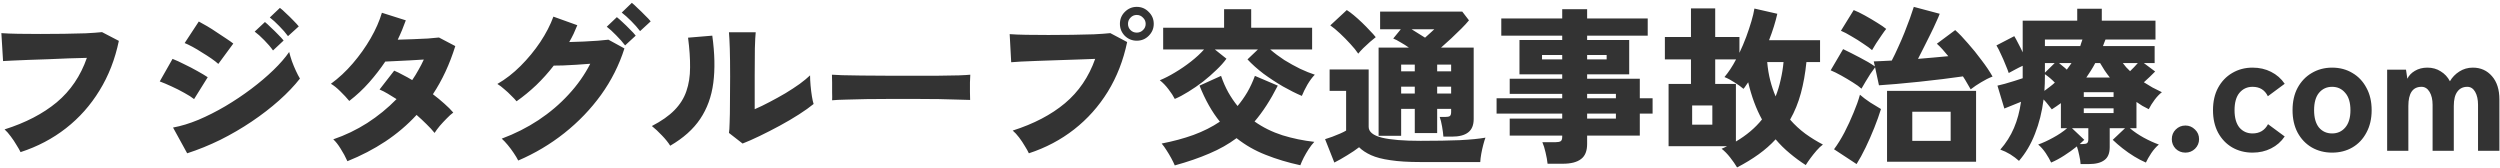<?xml version="1.0" encoding="UTF-8"?>
<svg xmlns="http://www.w3.org/2000/svg" width="713" height="48" viewBox="0 0 713 48" fill="none">
  <path d="M5.864 43.384C5.608 42.84 5.224 42.168 4.712 41.368C4.232 40.536 3.688 39.72 3.08 38.92C2.472 38.088 1.88 37.416 1.304 36.904C7.288 35.016 12.248 32.44 16.184 29.176C20.12 25.88 22.984 21.656 24.776 16.504C23.208 16.536 21.464 16.584 19.544 16.648C17.656 16.712 15.736 16.792 13.784 16.888C11.832 16.952 9.976 17.016 8.216 17.08C6.456 17.144 4.92 17.208 3.608 17.272C2.328 17.336 1.416 17.384 0.872 17.416L0.392 9.448C1.64 9.544 3.24 9.608 5.192 9.64C7.144 9.672 9.24 9.688 11.48 9.688C13.752 9.688 16.008 9.672 18.248 9.64C20.488 9.608 22.552 9.56 24.44 9.496C26.36 9.4 27.912 9.288 29.096 9.16L33.896 11.656C32.808 16.904 30.968 21.624 28.376 25.816C25.816 30.008 22.632 33.592 18.824 36.568C15.016 39.544 10.696 41.816 5.864 43.384ZM53.384 43.72L49.352 36.376C51.624 35.96 54.04 35.224 56.6 34.168C59.16 33.08 61.72 31.784 64.28 30.28C66.872 28.744 69.336 27.096 71.672 25.336C74.008 23.576 76.104 21.8 77.96 20.008C79.848 18.184 81.352 16.456 82.472 14.824C82.664 15.592 82.92 16.456 83.24 17.416C83.592 18.376 83.976 19.304 84.392 20.2C84.808 21.096 85.192 21.832 85.544 22.408C83.944 24.456 81.96 26.536 79.592 28.648C77.256 30.728 74.664 32.728 71.816 34.648C68.968 36.568 65.976 38.312 62.84 39.88C59.704 41.416 56.552 42.696 53.384 43.72ZM62.264 18.232C61.784 17.784 61.128 17.272 60.296 16.696C59.464 16.12 58.568 15.544 57.608 14.968C56.68 14.36 55.768 13.816 54.872 13.336C53.976 12.856 53.24 12.504 52.664 12.28L56.696 6.136C57.368 6.488 58.168 6.936 59.096 7.48C60.024 8.024 60.952 8.616 61.88 9.256C62.84 9.864 63.736 10.456 64.568 11.032C65.4 11.576 66.056 12.04 66.536 12.424L62.264 18.232ZM55.352 28.264C54.68 27.72 53.752 27.128 52.568 26.488C51.384 25.816 50.152 25.192 48.872 24.616C47.624 24.04 46.52 23.576 45.56 23.224L49.208 16.792C50.2 17.176 51.32 17.688 52.568 18.328C53.848 18.936 55.08 19.576 56.264 20.248C57.48 20.92 58.472 21.512 59.24 22.024L55.352 28.264ZM82.136 10.312C81.464 9.384 80.632 8.424 79.64 7.432C78.648 6.408 77.752 5.592 76.952 4.984L79.832 2.248C80.312 2.6 80.888 3.112 81.56 3.784C82.264 4.424 82.952 5.096 83.624 5.8C84.296 6.472 84.824 7.048 85.208 7.528L82.136 10.312ZM77.864 14.392C77.192 13.432 76.36 12.456 75.368 11.464C74.376 10.44 73.464 9.624 72.632 9.016L75.56 6.28C76.008 6.632 76.568 7.144 77.24 7.816C77.944 8.456 78.632 9.128 79.304 9.832C79.976 10.504 80.504 11.08 80.888 11.56L77.864 14.392ZM99.08 45.976C98.536 44.76 97.896 43.576 97.16 42.424C96.456 41.272 95.752 40.376 95.048 39.736C98.44 38.584 101.672 37.032 104.744 35.08C107.816 33.096 110.6 30.824 113.096 28.264C112.264 27.72 111.432 27.208 110.6 26.728C109.8 26.248 109.016 25.848 108.248 25.528L112.424 20.152C113.192 20.472 114.008 20.872 114.872 21.352C115.768 21.8 116.664 22.296 117.56 22.84C118.2 21.912 118.792 20.952 119.336 19.96C119.912 18.968 120.424 17.976 120.872 16.984C119.56 17.048 118.2 17.128 116.792 17.224C115.416 17.288 114.12 17.352 112.904 17.416C111.688 17.48 110.68 17.528 109.88 17.56C108.504 19.608 106.968 21.592 105.272 23.512C103.576 25.432 101.688 27.192 99.608 28.792C98.904 27.928 98.056 27.016 97.064 26.056C96.104 25.096 95.208 24.376 94.376 23.896C96.616 22.264 98.696 20.328 100.616 18.088C102.568 15.816 104.264 13.432 105.704 10.936C107.144 8.44 108.216 6.008 108.92 3.64L115.736 5.8C115.416 6.696 115.064 7.608 114.68 8.536C114.296 9.464 113.88 10.392 113.432 11.32C114.808 11.256 116.264 11.208 117.8 11.176C119.336 11.112 120.76 11.048 122.072 10.984C123.416 10.888 124.456 10.792 125.192 10.696L129.848 13.144C128.248 18.296 126.12 22.872 123.464 26.872C124.648 27.768 125.736 28.664 126.728 29.56C127.752 30.456 128.6 31.304 129.272 32.104C128.696 32.52 128.072 33.08 127.4 33.784C126.728 34.456 126.072 35.16 125.432 35.896C124.824 36.632 124.328 37.304 123.944 37.912C123.304 37.112 122.536 36.28 121.64 35.416C120.776 34.552 119.832 33.672 118.808 32.776C116.184 35.624 113.208 38.152 109.88 40.36C106.584 42.536 102.984 44.408 99.08 45.976ZM147.8 45.784C147.48 45.144 147.048 44.424 146.504 43.624C145.992 42.856 145.432 42.104 144.824 41.368C144.216 40.632 143.64 40.024 143.096 39.544C146.872 38.136 150.36 36.376 153.56 34.264C156.792 32.12 159.656 29.688 162.152 26.968C164.68 24.248 166.744 21.32 168.344 18.184C167.032 18.28 165.688 18.376 164.312 18.472C162.968 18.536 161.736 18.6 160.616 18.664C159.496 18.696 158.6 18.712 157.928 18.712C156.392 20.696 154.728 22.552 152.936 24.28C151.144 25.976 149.272 27.512 147.32 28.888C146.936 28.408 146.424 27.864 145.784 27.256C145.176 26.616 144.52 26.008 143.816 25.432C143.144 24.824 142.488 24.328 141.848 23.944C144.184 22.6 146.392 20.888 148.472 18.808C150.584 16.696 152.456 14.424 154.088 11.992C155.72 9.528 156.968 7.112 157.832 4.744L164.648 7.192C164.328 7.992 163.976 8.808 163.592 9.64C163.208 10.44 162.792 11.224 162.344 11.992C163.688 11.96 165.08 11.912 166.52 11.848C167.96 11.784 169.304 11.704 170.552 11.608C171.832 11.512 172.824 11.416 173.528 11.32L178.088 13.816C176.584 18.552 174.36 22.968 171.416 27.064C168.472 31.128 164.984 34.76 160.952 37.96C156.952 41.128 152.568 43.736 147.8 45.784ZM178.28 12.952C177.576 12.024 176.728 11.064 175.736 10.072C174.744 9.048 173.848 8.232 173.048 7.624L175.928 4.888C176.376 5.24 176.936 5.736 177.608 6.376C178.312 7.016 179 7.688 179.672 8.392C180.376 9.064 180.92 9.656 181.304 10.168L178.28 12.952ZM182.552 8.872C181.848 7.944 181 6.984 180.008 5.992C179.016 5 178.12 4.2 177.32 3.592L180.2 0.808C180.648 1.16 181.208 1.672 181.88 2.344C182.584 2.984 183.272 3.656 183.944 4.36C184.648 5.032 185.192 5.608 185.576 6.088L182.552 8.872ZM211.784 40.936L207.896 37.912C207.992 37.432 208.056 36.456 208.088 34.984C208.152 33.48 208.184 31.608 208.184 29.368C208.216 27.096 208.232 24.584 208.232 21.832C208.232 18.44 208.2 15.768 208.136 13.816C208.072 11.832 207.992 10.296 207.896 9.208H215.528C215.432 10.04 215.352 11.576 215.288 13.816C215.256 16.056 215.24 18.6 215.24 21.448V31.144C216.584 30.568 218.008 29.88 219.512 29.08C221.048 28.28 222.552 27.448 224.024 26.584C225.496 25.688 226.84 24.808 228.056 23.944C229.272 23.048 230.264 22.232 231.032 21.496C231.032 22.296 231.08 23.256 231.176 24.376C231.272 25.464 231.4 26.504 231.56 27.496C231.72 28.456 231.88 29.176 232.04 29.656C230.952 30.552 229.56 31.544 227.864 32.632C226.168 33.72 224.344 34.792 222.392 35.848C220.44 36.904 218.536 37.88 216.68 38.776C214.824 39.672 213.192 40.392 211.784 40.936ZM191.144 41.56C190.568 40.632 189.784 39.656 188.792 38.632C187.8 37.576 186.84 36.68 185.912 35.944C188.632 34.536 190.776 33.032 192.344 31.432C193.944 29.8 195.08 27.992 195.752 26.008C196.456 23.992 196.808 21.736 196.808 19.24C196.84 16.744 196.648 13.912 196.232 10.744L203.144 10.168C203.848 15.256 203.944 19.752 203.432 23.656C202.92 27.56 201.672 30.984 199.688 33.928C197.736 36.84 194.888 39.384 191.144 41.56ZM237.32 28.6C237.352 28.024 237.352 27.272 237.32 26.344C237.32 25.416 237.32 24.488 237.32 23.56C237.32 22.632 237.304 21.88 237.272 21.304C237.72 21.336 238.696 21.384 240.2 21.448C241.704 21.48 243.544 21.512 245.72 21.544C247.896 21.544 250.248 21.56 252.776 21.592C255.336 21.592 257.896 21.592 260.456 21.592C263.016 21.592 265.416 21.592 267.656 21.592C269.928 21.56 271.864 21.528 273.464 21.496C275.064 21.432 276.152 21.368 276.728 21.304C276.696 21.816 276.664 22.552 276.632 23.512C276.632 24.44 276.632 25.368 276.632 26.296C276.664 27.224 276.68 27.96 276.68 28.504C275.944 28.472 274.808 28.44 273.272 28.408C271.736 28.344 269.928 28.296 267.848 28.264C265.768 28.232 263.544 28.216 261.176 28.216C258.808 28.216 256.424 28.216 254.024 28.216C251.624 28.216 249.32 28.232 247.112 28.264C244.936 28.296 243 28.344 241.304 28.408C239.608 28.44 238.28 28.504 237.32 28.6ZM293.432 43.72C293.176 43.144 292.792 42.456 292.28 41.656C291.8 40.824 291.256 40.008 290.648 39.208C290.04 38.408 289.432 37.752 288.824 37.24C294.84 35.32 299.8 32.728 303.704 29.464C307.64 26.168 310.52 21.944 312.344 16.792C310.776 16.824 309.032 16.888 307.112 16.984C305.224 17.048 303.304 17.112 301.352 17.176C299.4 17.24 297.544 17.304 295.784 17.368C294.024 17.432 292.488 17.496 291.176 17.56C289.896 17.624 288.968 17.688 288.392 17.752L287.96 9.736C289.208 9.832 290.792 9.896 292.712 9.928C294.664 9.96 296.76 9.976 299 9.976C301.272 9.976 303.528 9.96 305.768 9.928C308.04 9.896 310.12 9.848 312.008 9.784C313.928 9.688 315.48 9.576 316.664 9.448L321.464 11.992C320.376 17.208 318.536 21.928 315.944 26.152C313.352 30.344 310.152 33.928 306.344 36.904C302.536 39.88 298.232 42.152 293.432 43.72ZM324.2 11.608C322.888 11.608 321.752 11.144 320.792 10.216C319.864 9.256 319.4 8.12 319.4 6.808C319.4 5.464 319.864 4.328 320.792 3.4C321.752 2.44 322.888 1.96 324.2 1.96C325.544 1.96 326.68 2.44 327.608 3.4C328.568 4.328 329.048 5.464 329.048 6.808C329.048 8.12 328.568 9.256 327.608 10.216C326.68 11.144 325.544 11.608 324.2 11.608ZM324.2 9.304C324.904 9.304 325.496 9.064 325.976 8.584C326.488 8.104 326.744 7.512 326.744 6.808C326.744 6.104 326.488 5.512 325.976 5.032C325.496 4.52 324.904 4.264 324.2 4.264C323.496 4.264 322.904 4.52 322.424 5.032C321.944 5.512 321.704 6.104 321.704 6.808C321.704 7.512 321.944 8.104 322.424 8.584C322.904 9.064 323.496 9.304 324.2 9.304ZM335.048 28.216C334.632 27.384 334.04 26.472 333.272 25.48C332.504 24.456 331.672 23.592 330.776 22.888C332.12 22.344 333.56 21.608 335.096 20.68C336.664 19.752 338.184 18.712 339.656 17.56C341.128 16.408 342.376 15.256 343.4 14.104H331.736V7.912H349.112V2.632H356.84V7.912H374.216V14.104H362.264C363.48 15.16 364.824 16.168 366.296 17.128C367.8 18.056 369.304 18.888 370.808 19.624C372.312 20.328 373.704 20.888 374.984 21.304C374.28 22.008 373.576 22.952 372.872 24.136C372.2 25.32 371.672 26.392 371.288 27.352C369.624 26.648 367.832 25.752 365.912 24.664C363.992 23.544 362.136 22.328 360.344 21.016C358.584 19.672 357.064 18.312 355.784 16.936L358.76 14.104H346.472L349.784 16.744C349.048 17.768 348.088 18.84 346.904 19.96C345.752 21.08 344.488 22.184 343.112 23.272C341.736 24.328 340.344 25.288 338.936 26.152C337.56 27.016 336.264 27.704 335.048 28.216ZM335.048 47.176C334.792 46.568 334.456 45.88 334.04 45.112C333.624 44.344 333.176 43.592 332.696 42.856C332.216 42.088 331.752 41.448 331.304 40.936C334.6 40.296 337.624 39.48 340.376 38.488C343.16 37.464 345.672 36.2 347.912 34.696C345.672 31.944 343.736 28.52 342.104 24.424L348.248 21.64C348.824 23.336 349.512 24.904 350.312 26.344C351.112 27.752 351.992 29.048 352.952 30.232C353.976 29.016 354.904 27.704 355.736 26.296C356.568 24.856 357.288 23.304 357.896 21.64L364.424 24.424C362.344 28.52 360.136 31.928 357.8 34.648C360.2 36.344 362.856 37.656 365.768 38.584C368.68 39.48 371.704 40.104 374.84 40.456C374.296 41.032 373.752 41.736 373.208 42.568C372.696 43.368 372.232 44.168 371.816 44.968C371.4 45.8 371.08 46.52 370.856 47.128C367.304 46.36 364.008 45.368 360.968 44.152C357.928 42.968 355.16 41.384 352.664 39.4C350.392 41.096 347.816 42.552 344.936 43.768C342.056 45.016 338.76 46.152 335.048 47.176ZM411.656 38.968C411.592 38.104 411.464 37.128 411.272 36.04C411.08 34.92 410.856 34.024 410.6 33.352H412.184C412.792 33.352 413.224 33.272 413.48 33.112C413.736 32.92 413.864 32.536 413.864 31.96V31.048H409.88V37.96H403.496V31.048H399.608V38.728H393.176V13.576H401.816C401.048 13.032 400.264 12.536 399.464 12.088C398.696 11.608 397.992 11.24 397.352 10.984L399.512 8.344H393.608V3.304H417.032L418.952 5.8C418.408 6.472 417.688 7.256 416.792 8.152C415.896 9.048 414.936 9.976 413.912 10.936C412.92 11.864 411.944 12.744 410.984 13.576H420.296V33.928C420.296 35.688 419.768 36.968 418.712 37.768C417.688 38.568 416.136 38.968 414.056 38.968H411.656ZM380.552 46.36L377.912 39.688C378.488 39.496 379.16 39.272 379.928 39.016C380.696 38.728 381.448 38.424 382.184 38.104C382.92 37.784 383.496 37.496 383.912 37.24V25.912H379.208V19.816H390.344V36.184C390.344 37.592 391.592 38.616 394.088 39.256C396.584 39.864 400.28 40.168 405.176 40.168C409.496 40.168 413.208 40.104 416.312 39.976C419.448 39.816 421.896 39.576 423.656 39.256C423.464 39.736 423.256 40.408 423.032 41.272C422.808 42.104 422.616 42.968 422.456 43.864C422.296 44.76 422.2 45.544 422.168 46.216H405.176C401.688 46.216 398.808 46.04 396.536 45.688C394.264 45.368 392.424 44.888 391.016 44.248C389.608 43.608 388.472 42.856 387.608 41.992C386.712 42.696 385.576 43.464 384.2 44.296C382.856 45.128 381.64 45.816 380.552 46.36ZM387.368 15.304C386.824 14.472 386.072 13.544 385.112 12.52C384.184 11.496 383.208 10.504 382.184 9.544C381.16 8.584 380.232 7.816 379.4 7.24L384.104 2.872C384.68 3.224 385.352 3.72 386.12 4.36C386.888 5 387.672 5.704 388.472 6.472C389.272 7.24 390.008 7.992 390.68 8.728C391.384 9.432 391.944 10.056 392.36 10.6C391.944 10.92 391.4 11.368 390.728 11.944C390.088 12.52 389.448 13.112 388.808 13.72C388.2 14.328 387.72 14.856 387.368 15.304ZM409.88 26.68H413.864V24.712H409.88V26.68ZM406.424 10.744C406.904 10.296 407.384 9.864 407.864 9.448C408.344 9.032 408.744 8.664 409.064 8.344H402.584C403.192 8.696 403.832 9.096 404.504 9.544C405.176 9.96 405.816 10.36 406.424 10.744ZM399.608 26.68H403.496V24.712H399.608V26.68ZM409.88 20.344H413.864V18.424H409.88V20.344ZM399.608 20.344H403.496V18.424H399.608V20.344ZM441.368 46.696C441.272 45.736 441.08 44.664 440.792 43.48C440.536 42.328 440.232 41.352 439.88 40.552H443.672C444.344 40.552 444.824 40.456 445.112 40.264C445.4 40.072 445.544 39.656 445.544 39.016V38.68H430.568V33.832H445.544V32.392H426.824V28.024H445.544V26.776H430.568V22.456H445.544V21.208H433.352V11.416H445.544V10.168H428.168V5.272H445.544V2.632H452.648V5.272H469.928V10.168H452.648V11.416H464.648V21.208H452.648V22.456H467.672V28.024H471.32V32.392H467.672V38.68H452.648V41.08C452.648 43.064 452.072 44.488 450.92 45.352C449.768 46.248 448.04 46.696 445.736 46.696H441.368ZM452.648 33.832H460.856V32.392H452.648V33.832ZM452.648 28.024H460.856V26.776H452.648V28.024ZM439.784 16.936H445.544V15.688H439.784V16.936ZM452.648 16.936H458.216V15.688H452.648V16.936ZM495.416 47.752C494.904 46.888 494.248 45.944 493.448 44.92C492.648 43.896 491.832 43.064 491 42.424C491.256 42.296 491.512 42.184 491.768 42.088C492.056 41.96 492.312 41.832 492.536 41.704H475.88V23.944H482.264V16.936H474.824V10.552H482.264V2.392H489.176V10.552H496.088V15.064C496.792 13.592 497.432 12.088 498.008 10.552C498.584 8.984 499.08 7.496 499.496 6.088C499.912 4.68 500.2 3.464 500.36 2.44L506.888 3.928C506.376 6.232 505.592 8.744 504.536 11.464H519.08V17.704H515.192C514.872 20.904 514.344 23.864 513.608 26.584C512.872 29.304 511.848 31.816 510.536 34.12C511.848 35.624 513.304 36.968 514.904 38.152C516.504 39.304 518.168 40.328 519.896 41.224C519.32 41.64 518.712 42.216 518.072 42.952C517.464 43.656 516.888 44.376 516.344 45.112C515.8 45.848 515.352 46.504 515 47.08C513.4 46.056 511.88 44.936 510.44 43.72C509 42.536 507.656 41.208 506.408 39.736C505 41.272 503.384 42.696 501.56 44.008C499.736 45.32 497.688 46.568 495.416 47.752ZM495.08 40.36C498.12 38.568 500.6 36.472 502.52 34.072C500.856 31.064 499.544 27.528 498.584 23.464C498.36 23.784 498.136 24.104 497.912 24.424C497.72 24.744 497.496 25.048 497.24 25.336C496.536 24.728 495.688 24.12 494.696 23.512C493.736 22.872 492.776 22.36 491.816 21.976C492.36 21.336 492.92 20.584 493.496 19.72C494.072 18.856 494.616 17.928 495.128 16.936H489.176V23.944H495.08V40.36ZM482.6 35.56H488.36V30.088H482.6V35.56ZM506.408 27.496C507.016 25.96 507.496 24.376 507.848 22.744C508.232 21.112 508.504 19.432 508.664 17.704H504.008C504.168 19.56 504.456 21.304 504.872 22.936C505.288 24.568 505.8 26.088 506.408 27.496ZM538.184 46.12V25.912H563.576V46.12H538.184ZM562.04 25.48C561.752 24.936 561.416 24.36 561.032 23.752C560.68 23.112 560.28 22.456 559.832 21.784C558.2 22.008 556.28 22.264 554.072 22.552C551.896 22.808 549.656 23.064 547.352 23.32C545.048 23.544 542.888 23.752 540.872 23.944C538.856 24.104 537.192 24.232 535.88 24.328L534.776 19.192C534.392 19.704 533.944 20.328 533.432 21.064C532.952 21.8 532.488 22.552 532.04 23.32C531.592 24.056 531.208 24.712 530.888 25.288C530.344 24.776 529.528 24.184 528.44 23.512C527.384 22.84 526.28 22.184 525.128 21.544C523.976 20.904 522.968 20.408 522.104 20.056L525.656 14.008C527.128 14.712 528.712 15.512 530.408 16.408C532.104 17.272 533.544 18.12 534.728 18.952L534.392 17.512C535.064 17.48 535.832 17.448 536.696 17.416C537.592 17.384 538.536 17.336 539.528 17.272C540.136 16.12 540.744 14.856 541.352 13.48C541.992 12.104 542.6 10.696 543.176 9.256C543.752 7.816 544.264 6.472 544.712 5.224C545.16 3.944 545.528 2.856 545.816 1.96L553.208 3.928C552.984 4.536 552.632 5.352 552.152 6.376C551.704 7.4 551.176 8.52 550.568 9.736C549.992 10.92 549.384 12.136 548.744 13.384C548.136 14.6 547.56 15.736 547.016 16.792C548.52 16.664 550.008 16.536 551.48 16.408C552.984 16.28 554.376 16.152 555.656 16.024C555.112 15.352 554.568 14.712 554.024 14.104C553.48 13.496 552.936 12.952 552.392 12.472L557.624 8.584C558.712 9.544 559.912 10.792 561.224 12.328C562.568 13.832 563.864 15.432 565.112 17.128C566.392 18.792 567.448 20.36 568.28 21.832C567.192 22.248 566.104 22.792 565.016 23.464C563.928 24.104 562.936 24.776 562.04 25.48ZM529.496 46.792L523.064 42.568C524.088 41.192 525.08 39.592 526.04 37.768C527 35.912 527.864 34.04 528.632 32.152C529.432 30.264 530.04 28.552 530.456 27.016C531.256 27.72 532.232 28.456 533.384 29.224C534.568 29.96 535.592 30.584 536.456 31.096C535.944 32.76 535.304 34.552 534.536 36.472C533.768 38.392 532.952 40.248 532.088 42.04C531.224 43.832 530.36 45.416 529.496 46.792ZM545.384 40.168H556.328V31.864H545.384V40.168ZM533.912 14.296C533.336 13.784 532.504 13.176 531.416 12.472C530.36 11.736 529.24 11.032 528.056 10.36C526.904 9.656 525.896 9.128 525.032 8.776L528.68 2.872C529.576 3.224 530.632 3.736 531.848 4.408C533.064 5.08 534.232 5.768 535.352 6.472C536.504 7.176 537.368 7.768 537.944 8.248C537.624 8.632 537.192 9.224 536.648 10.024C536.104 10.792 535.576 11.576 535.064 12.376C534.552 13.176 534.168 13.816 533.912 14.296ZM593.384 46.792C593.352 46.088 593.224 45.256 593 44.296C592.808 43.336 592.584 42.488 592.328 41.752C591.24 42.648 590.04 43.512 588.728 44.344C587.448 45.176 586.2 45.848 584.984 46.36C584.632 45.592 584.12 44.696 583.448 43.672C582.776 42.68 582.056 41.864 581.288 41.224C582.632 40.744 584.056 40.088 585.56 39.256C587.096 38.424 588.424 37.528 589.544 36.568H587.768V29.416C587.352 29.704 586.92 30.008 586.472 30.328C586.056 30.616 585.624 30.904 585.176 31.192C584.856 30.744 584.488 30.28 584.072 29.8C583.688 29.288 583.272 28.808 582.824 28.36C582.376 31.912 581.56 35.176 580.376 38.152C579.224 41.128 577.704 43.704 575.816 45.88C575.112 45.24 574.28 44.616 573.32 44.008C572.36 43.432 571.416 42.984 570.488 42.664C572.12 40.808 573.416 38.76 574.376 36.52C575.336 34.28 576.008 31.784 576.392 29.032C575.656 29.352 574.824 29.688 573.896 30.04C573 30.392 572.248 30.696 571.64 30.952L569.672 24.424C570.184 24.296 570.888 24.12 571.784 23.896C572.68 23.64 573.592 23.368 574.52 23.08C575.448 22.792 576.232 22.536 576.872 22.312V18.76C576.168 19.08 575.464 19.432 574.76 19.816C574.056 20.168 573.432 20.504 572.888 20.824C572.696 20.216 572.392 19.432 571.976 18.472C571.592 17.48 571.16 16.488 570.68 15.496C570.232 14.472 569.8 13.624 569.384 12.952L574.472 10.312C574.792 10.824 575.16 11.496 575.576 12.328C576.024 13.16 576.456 14.024 576.872 14.92V5.896H592.424V2.488H599.432V5.896H614.744V11.272H600.488C600.36 11.592 600.232 11.912 600.104 12.232C600.008 12.52 599.896 12.824 599.768 13.144H614.504V17.992H611.432L614.648 20.392C613.72 21.352 612.648 22.376 611.432 23.464C612.232 23.976 613.048 24.472 613.88 24.952C614.744 25.4 615.64 25.848 616.568 26.296C615.864 26.84 615.176 27.56 614.504 28.456C613.832 29.352 613.272 30.248 612.824 31.144C612.216 30.824 611.608 30.504 611 30.184C610.424 29.832 609.864 29.464 609.32 29.08V36.568H607.448C608.568 37.528 609.88 38.424 611.384 39.256C612.92 40.088 614.36 40.744 615.704 41.224C614.936 41.864 614.216 42.68 613.544 43.672C612.872 44.696 612.36 45.592 612.008 46.36C610.952 45.912 609.848 45.336 608.696 44.632C607.544 43.928 606.44 43.16 605.384 42.328C604.328 41.496 603.384 40.68 602.552 39.88L606.056 36.568H601.688V41.992C601.688 43.688 601.192 44.904 600.2 45.64C599.208 46.408 597.72 46.792 595.736 46.792H593.384ZM583.208 13.144H593.288C593.384 12.824 593.48 12.52 593.576 12.232C593.704 11.912 593.816 11.592 593.912 11.272H583.208V13.144ZM595.016 22.12H601.736C601.224 21.48 600.728 20.808 600.248 20.104C599.8 19.4 599.368 18.696 598.952 17.992H597.56C597.176 18.728 596.76 19.448 596.312 20.152C595.896 20.824 595.464 21.48 595.016 22.12ZM593.144 41.08H594.008C594.552 41.08 594.952 41 595.208 40.84C595.464 40.648 595.592 40.28 595.592 39.736V36.568H590.936L594.44 39.88C594.248 40.072 594.04 40.264 593.816 40.456C593.624 40.648 593.4 40.856 593.144 41.08ZM594.296 32.248H602.792V30.904H594.296V32.248ZM594.296 27.64H602.792V26.296H594.296V27.64ZM583.064 25.912C583.608 25.528 584.12 25.144 584.6 24.76C585.112 24.376 585.592 23.976 586.04 23.56C585.176 22.664 584.232 21.864 583.208 21.16V21.784C583.208 23.192 583.16 24.568 583.064 25.912ZM607.496 20.296C607.848 19.944 608.216 19.576 608.6 19.192C608.984 18.808 609.352 18.408 609.704 17.992H605.432C605.752 18.408 606.072 18.808 606.392 19.192C606.744 19.576 607.112 19.944 607.496 20.296ZM583.208 20.728L585.992 17.992H583.208V20.728ZM589.448 19.864C589.704 19.544 589.928 19.24 590.12 18.952C590.344 18.632 590.568 18.312 590.792 17.992H587.24C587.592 18.28 587.96 18.584 588.344 18.904C588.76 19.224 589.128 19.544 589.448 19.864ZM623.288 43.528C622.2 43.528 621.272 43.16 620.504 42.424C619.768 41.656 619.4 40.744 619.4 39.688C619.4 38.6 619.768 37.688 620.504 36.952C621.272 36.184 622.2 35.8 623.288 35.8C624.344 35.8 625.256 36.184 626.024 36.952C626.792 37.688 627.176 38.6 627.176 39.688C627.176 40.744 626.792 41.656 626.024 42.424C625.256 43.16 624.344 43.528 623.288 43.528ZM642.427 43.528C640.283 43.528 638.347 43.032 636.618 42.04C634.923 41.048 633.579 39.64 632.587 37.816C631.627 35.992 631.146 33.864 631.146 31.432C631.146 28.968 631.627 26.84 632.587 25.048C633.579 23.224 634.923 21.816 636.618 20.824C638.347 19.8 640.283 19.288 642.427 19.288C644.379 19.288 646.139 19.688 647.707 20.488C649.307 21.288 650.603 22.424 651.595 23.896L646.795 27.448C645.931 25.656 644.475 24.76 642.427 24.76C640.891 24.76 639.643 25.336 638.683 26.488C637.755 27.608 637.291 29.256 637.291 31.432C637.291 33.576 637.755 35.224 638.683 36.376C639.643 37.496 640.891 38.056 642.427 38.056C644.443 38.056 645.915 37.176 646.843 35.416L651.595 38.92C650.603 40.392 649.307 41.528 647.707 42.328C646.139 43.128 644.379 43.528 642.427 43.528ZM665.114 43.528C662.97 43.528 661.034 43.032 659.306 42.04C657.61 41.048 656.266 39.64 655.274 37.816C654.314 35.992 653.834 33.864 653.834 31.432C653.834 28.968 654.314 26.84 655.274 25.048C656.266 23.224 657.61 21.816 659.306 20.824C661.034 19.8 662.97 19.288 665.114 19.288C667.29 19.288 669.226 19.8 670.922 20.824C672.618 21.816 673.946 23.224 674.906 25.048C675.898 26.84 676.394 28.968 676.394 31.432C676.394 33.864 675.898 35.992 674.906 37.816C673.946 39.64 672.618 41.048 670.922 42.04C669.226 43.032 667.29 43.528 665.114 43.528ZM665.114 38.056C666.65 38.056 667.898 37.496 668.858 36.376C669.85 35.224 670.346 33.576 670.346 31.432C670.346 29.256 669.85 27.608 668.858 26.488C667.898 25.336 666.65 24.76 665.114 24.76C663.578 24.76 662.33 25.336 661.37 26.488C660.442 27.608 659.978 29.256 659.978 31.432C659.978 33.576 660.442 35.224 661.37 36.376C662.33 37.496 663.578 38.056 665.114 38.056ZM680.815 43V19.864H686.191L686.575 22.456C687.023 21.528 687.743 20.776 688.735 20.2C689.759 19.592 690.943 19.288 692.287 19.288C693.727 19.288 694.991 19.64 696.079 20.344C697.199 21.016 698.079 21.96 698.719 23.176C699.359 22.056 700.255 21.128 701.407 20.392C702.559 19.656 703.839 19.288 705.247 19.288C707.487 19.288 709.311 20.104 710.719 21.736C712.127 23.336 712.831 25.56 712.831 28.408V43H706.735V29.896C706.735 28.392 706.463 27.16 705.919 26.2C705.375 25.24 704.623 24.76 703.663 24.76C702.447 24.76 701.503 25.224 700.831 26.152C700.159 27.048 699.823 28.408 699.823 30.232V43H693.775V29.896C693.775 28.392 693.487 27.16 692.911 26.2C692.335 25.24 691.567 24.76 690.607 24.76C688.111 24.76 686.863 26.584 686.863 30.232V43H680.815Z" fill="#333333"></path>
</svg>
